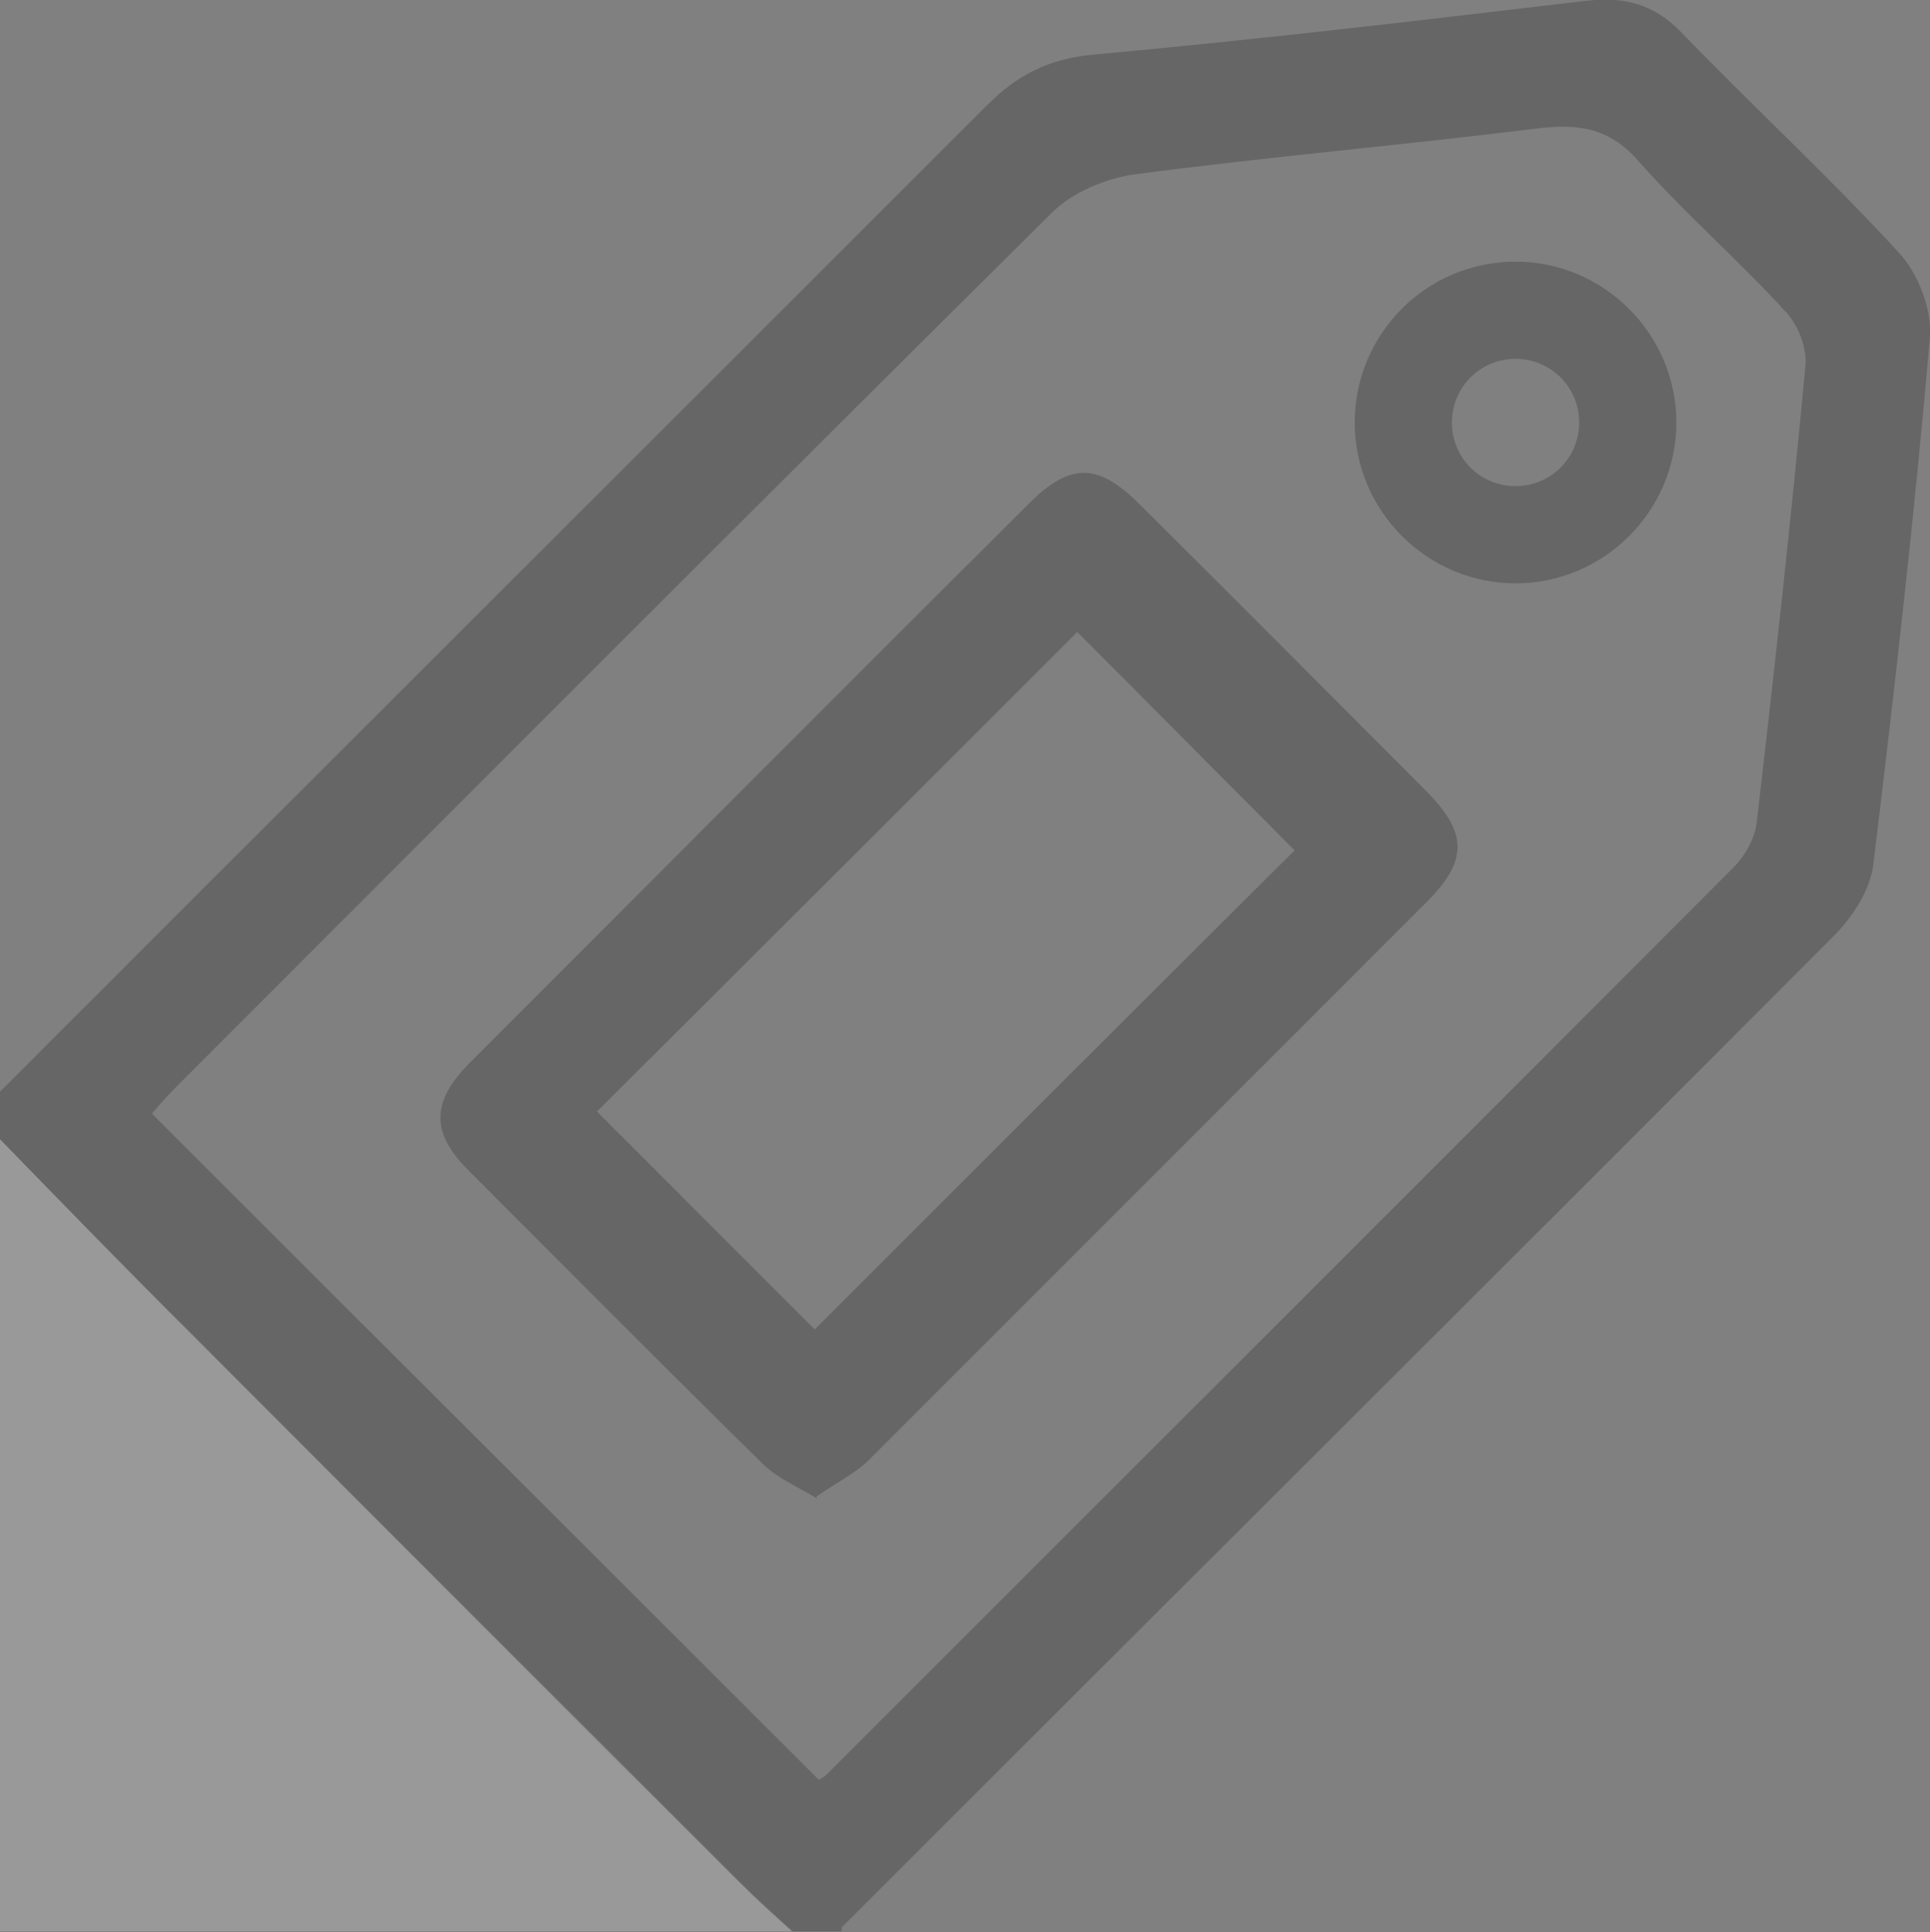 <?xml version="1.0" encoding="UTF-8"?>
<svg id="Layer_2" data-name="Layer 2" xmlns="http://www.w3.org/2000/svg" viewBox="0 0 21.84 21.86">
  <rect x="0" y="0" width="21.84" height="21.86" fill="#808080" stroke="none"/>
  <defs>
    <style>
      .cls-1 {
        fill: #fff;
      }

      .cls-2 {
        opacity: .2;
      }
    </style>
  </defs>
  <g id="Layer_1-2" data-name="Layer 1">
    <g id="_00wb5e" data-name="00wb5e" class="cls-2">
      <g>
        <g id="ZGonva">
          <g>
            <path d="m0,12.35C3.72,8.63,7.45,4.91,11.17,1.19c.34-.34.69-.52,1.18-.57,1.87-.17,3.73-.39,5.59-.61.43-.05.77.03,1.08.35.81.84,1.67,1.63,2.46,2.49.22.23.38.64.36.95-.17,1.99-.4,3.99-.64,5.97-.03.28-.22.58-.42.79-3.74,3.75-7.5,7.49-11.25,11.24-.01.01,0,.03-.01.05h-.55c-.2-.18-.4-.36-.59-.55-2.07-2.07-4.14-4.13-6.2-6.2C1.44,14.37.72,13.63,0,12.89c0-.18,0-.36,0-.55Zm9.26,7.79s.05-.03.08-.05c3.43-3.43,6.86-6.85,10.28-10.28.13-.13.24-.33.26-.51.2-1.72.39-3.44.55-5.16.02-.2-.08-.46-.22-.61-.54-.59-1.15-1.12-1.68-1.72-.32-.36-.66-.41-1.11-.36-1.52.19-3.04.32-4.56.52-.33.04-.71.2-.94.42-3.31,3.28-6.61,6.59-9.9,9.88-.11.11-.22.23-.3.33,2.52,2.52,5.02,5.01,7.55,7.54Z"/>
            <path class="cls-1" d="m0,12.89c.72.74,1.44,1.48,2.17,2.21,2.07,2.07,4.13,4.14,6.2,6.2.19.19.39.37.59.55H0C0,18.87,0,15.88,0,12.89Z"/>
            <path d="m9.24,16.95c-.23-.14-.45-.23-.61-.39-1.12-1.1-2.22-2.21-3.33-3.32-.43-.43-.42-.78.02-1.22,2.11-2.11,4.22-4.23,6.34-6.34.45-.44.76-.44,1.21,0,1.1,1.09,2.19,2.19,3.28,3.28.46.47.46.78-.01,1.25-2.1,2.1-4.2,4.2-6.3,6.3-.16.16-.37.26-.6.42Zm-2.48-4.37c.85.85,1.69,1.69,2.46,2.46,1.8-1.8,3.65-3.65,5.43-5.42-.8-.8-1.64-1.65-2.46-2.47-1.79,1.79-3.63,3.63-5.43,5.42Z"/>
          </g>
        </g>
        <path d="m17.15,4.06c.4,0,.72.32.72.72s-.32.72-.72.72-.72-.32-.72-.72.32-.72.72-.72m0-1.1c-1.01,0-1.82.82-1.82,1.82s.82,1.82,1.82,1.82,1.82-.82,1.82-1.82-.82-1.82-1.82-1.82h0Z"/>
      </g>
    </g>
  </g>
</svg>
